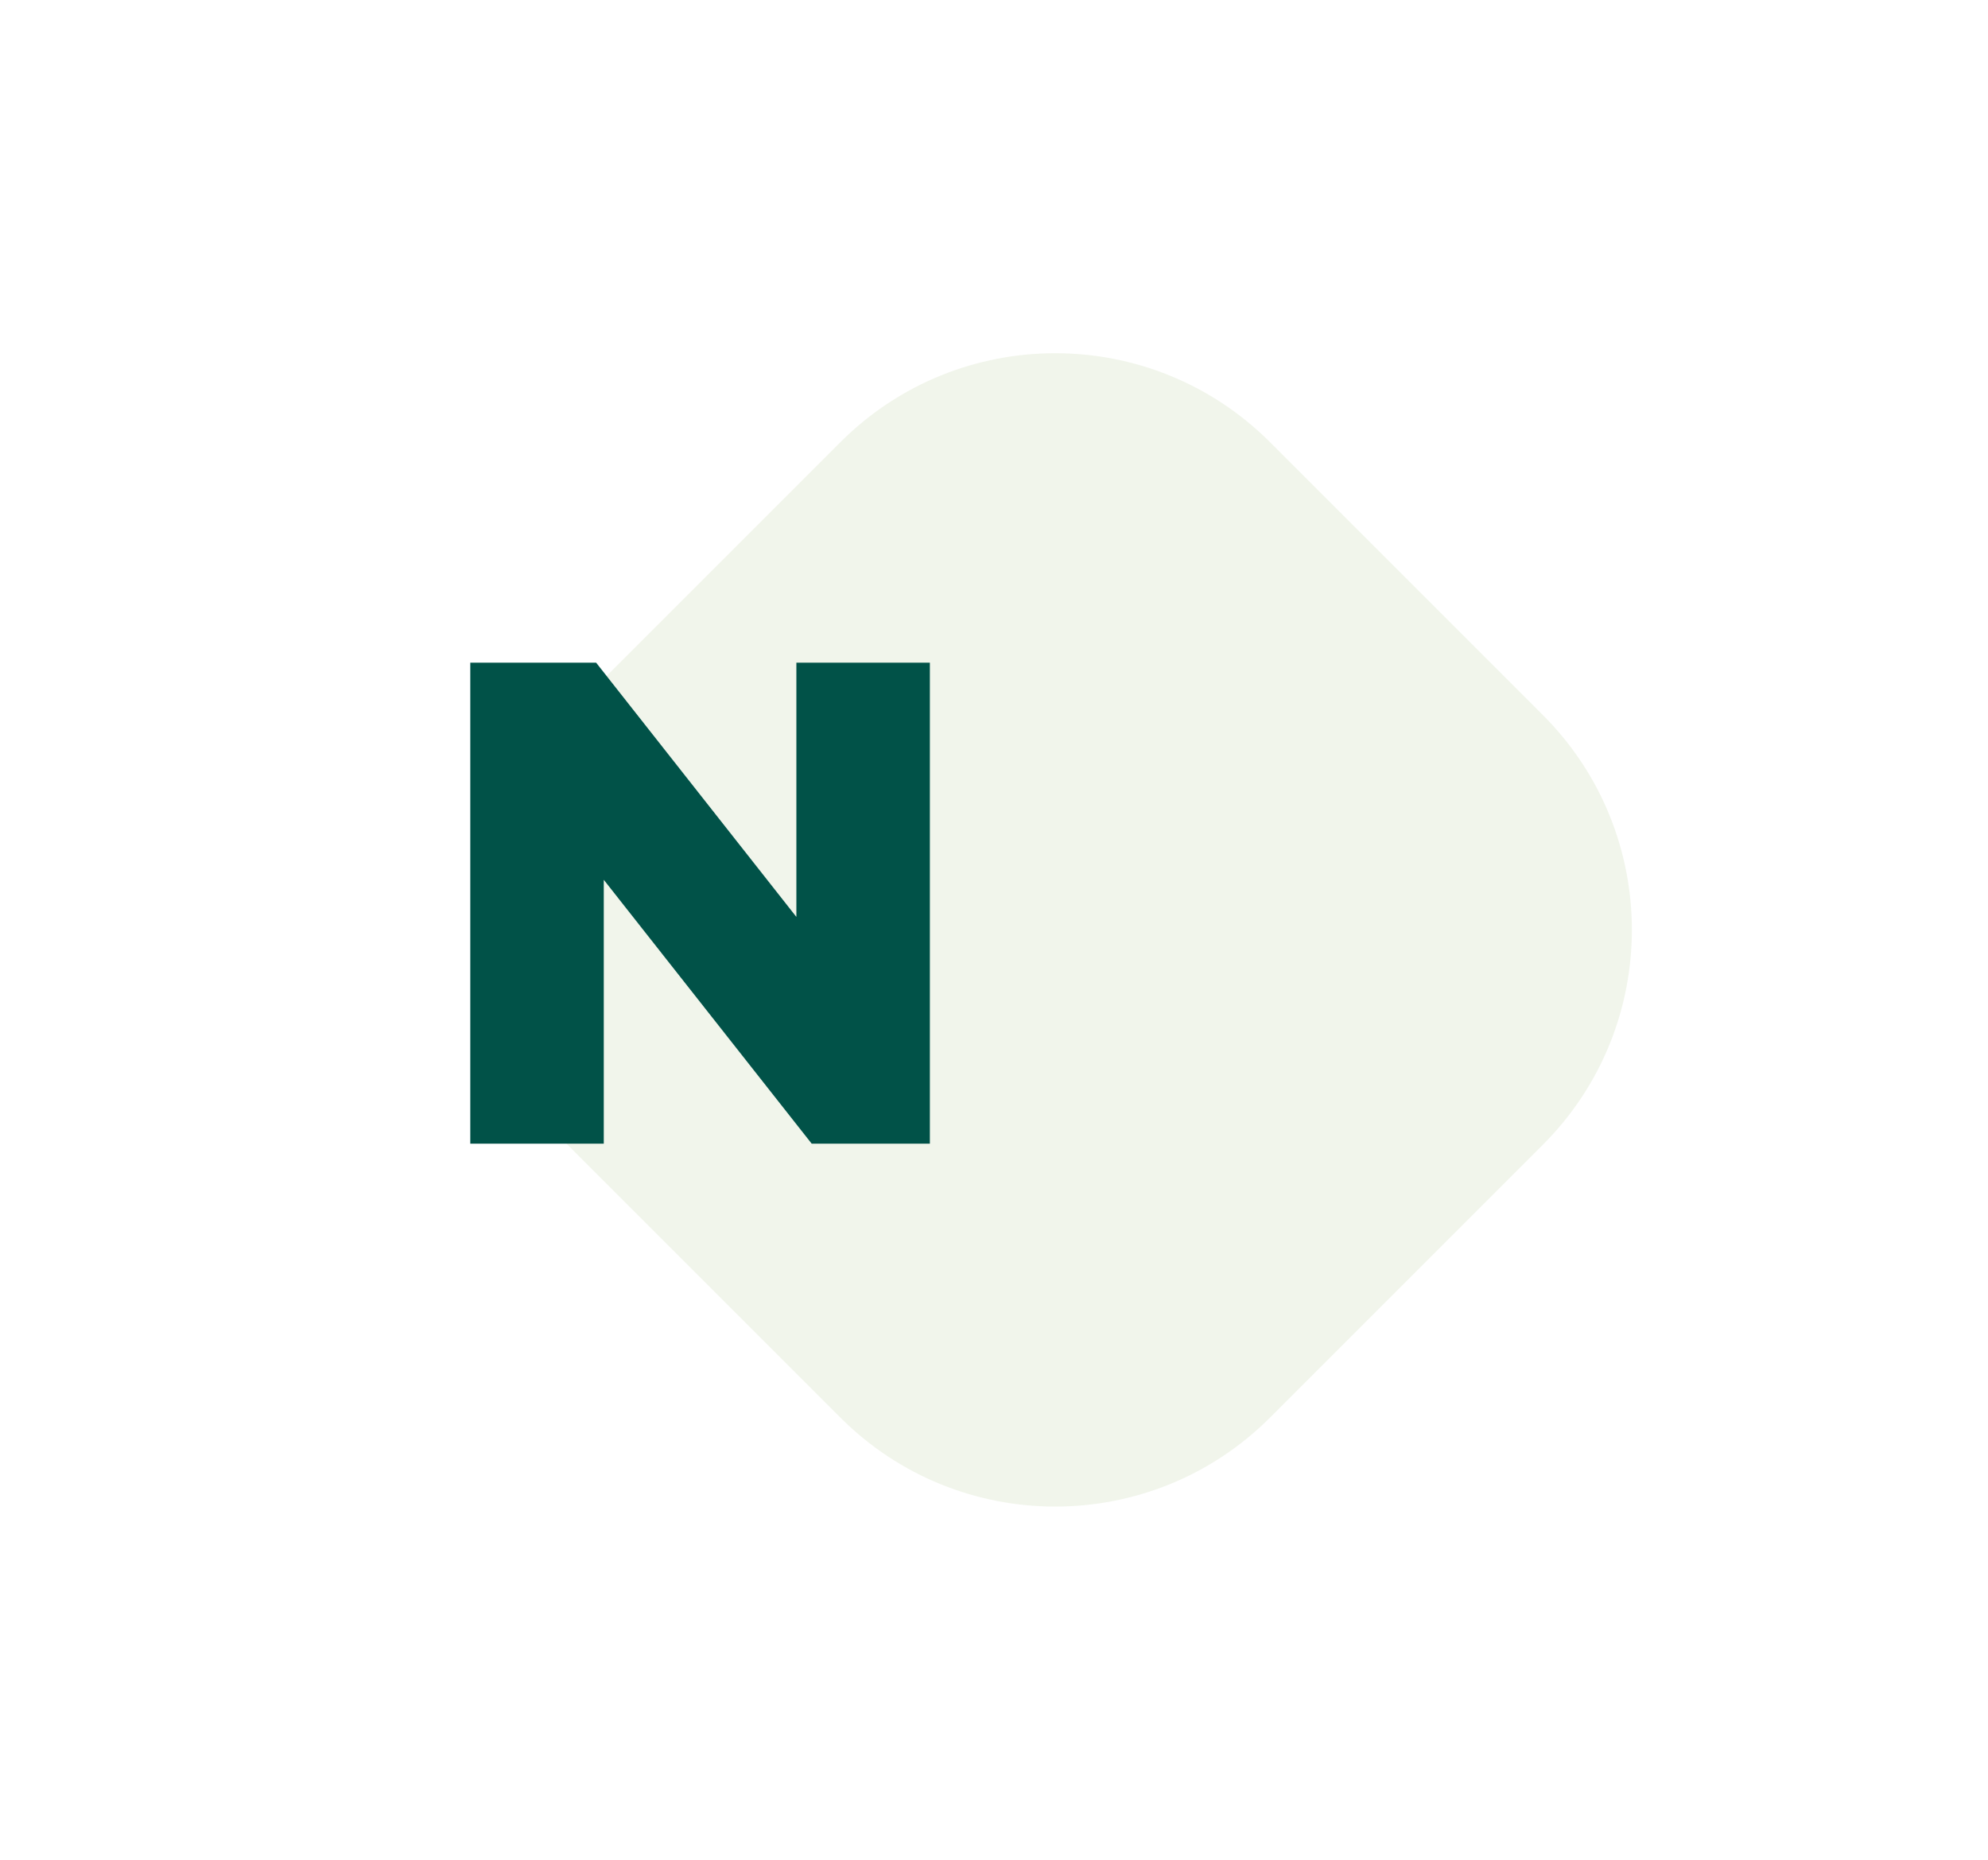 <svg width="186" height="174" viewBox="0 0 186 174" fill="none" xmlns="http://www.w3.org/2000/svg">
<g filter="url(#filter0_d_6255_447)">
<path d="M45.628 39.372C56.728 28.272 74.725 28.272 85.825 39.372L111.355 64.902C122.455 76.002 122.455 93.999 111.355 105.099L85.825 130.63C74.725 141.73 56.728 141.73 45.628 130.63L20.098 105.099C8.998 93.999 8.998 76.002 20.098 64.902L45.628 39.372Z" fill="#F1F5EB"/>
</g>
<path d="M44 62H55.775L74.51 85.786V62H87V107H75.941L56.49 82.314V107H44V62Z" fill="#015248"/>
<defs>
<filter id="filter0_d_6255_447" x="11.773" y="0.047" width="173.906" height="173.908" filterUnits="userSpaceOnUse" color-interpolation-filters="sRGB">
<feFlood flood-opacity="0" result="BackgroundImageFix"/>
<feColorMatrix in="SourceAlpha" type="matrix" values="0 0 0 0 0 0 0 0 0 0 0 0 0 0 0 0 0 0 127 0" result="hardAlpha"/>
<feOffset dx="33" dy="2"/>
<feGaussianBlur stdDeviation="16.5"/>
<feComposite in2="hardAlpha" operator="out"/>
<feColorMatrix type="matrix" values="0 0 0 0 0 0 0 0 0 0 0 0 0 0 0 0 0 0 0.22 0"/>
<feBlend mode="normal" in2="BackgroundImageFix" result="effect1_dropShadow_6255_447"/>
<feBlend mode="normal" in="SourceGraphic" in2="effect1_dropShadow_6255_447" result="shape"/>
</filter>
</defs>
</svg>
